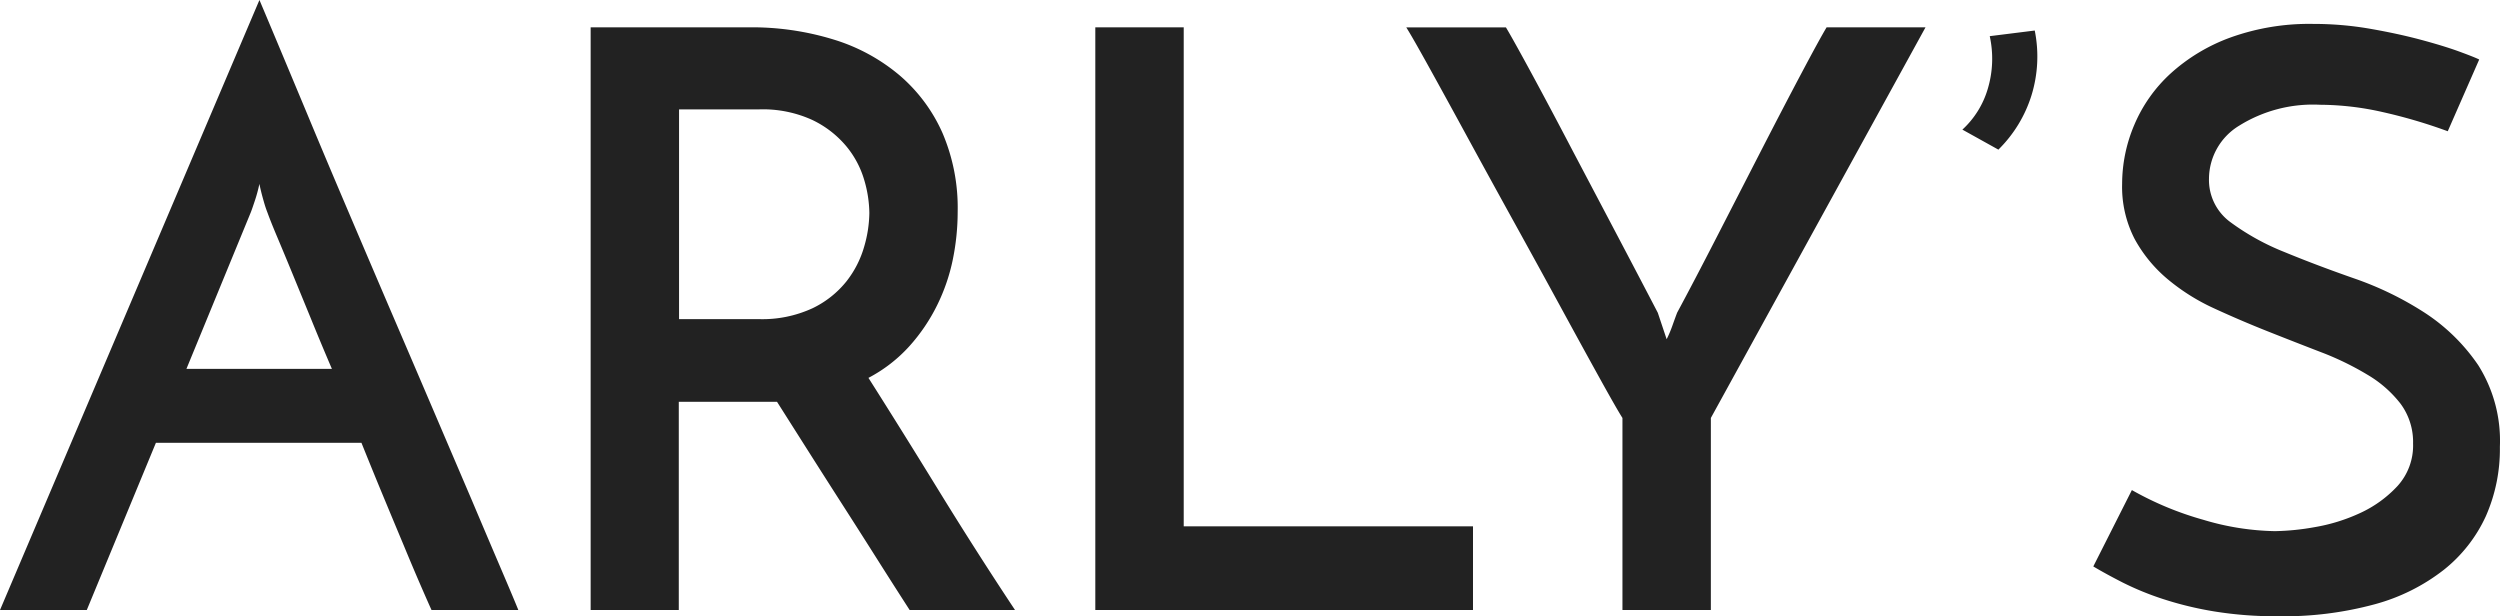 <svg xmlns="http://www.w3.org/2000/svg" width="66.173" height="16.315" viewBox="0 0 66.173 16.315">
  <path id="パス_2" data-name="パス 2" d="M11.455-8.9q-.106-.234-.3-.681t-.436-1.032q-.245-.585-.532-1.276T9.6-13.327H4.16L2.33-8.9H.033L6.9-25.047q.128.3.457,1.085t.787,1.882q.457,1.1,1.021,2.425t1.149,2.691q.585,1.361,1.149,2.68T12.5-11.859q.468,1.106.8,1.882T13.753-8.9ZM4.968-15.284h3.85q-.3-.7-.564-1.351l-.489-1.191q-.223-.542-.394-.947t-.255-.638a2.971,2.971,0,0,1-.1-.3q-.074-.255-.117-.468a3.933,3.933,0,0,1-.128.468q-.085.255-.106.3ZM15.667-8.9V-24.324h4.212A7.352,7.352,0,0,1,22.1-24a4.934,4.934,0,0,1,1.744.947,4.291,4.291,0,0,1,1.138,1.531,5.034,5.034,0,0,1,.4,2.074,6.334,6.334,0,0,1-.128,1.266,5.005,5.005,0,0,1-.415,1.212,4.792,4.792,0,0,1-.734,1.085,3.9,3.9,0,0,1-1.085.84q.851,1.34,1.851,2.967T26.9-8.9H24.111q-.425-.659-.883-1.383t-.915-1.436q-.457-.713-.893-1.4T20.6-14.412h-2.6V-8.9Zm2.34-7.7h2.106a3.169,3.169,0,0,0,1.425-.287,2.575,2.575,0,0,0,.9-.713,2.67,2.67,0,0,0,.468-.915,3.31,3.31,0,0,0,.138-.893,3.2,3.2,0,0,0-.138-.883,2.491,2.491,0,0,0-.479-.893,2.664,2.664,0,0,0-.9-.691,3.147,3.147,0,0,0-1.393-.277H18.007ZM29.025-8.9V-24.324h2.34v13.209h7.657V-8.9Zm16.293-5.084V-8.9h-2.34v-5.084q-.149-.234-.585-1.021t-1.021-1.861q-.585-1.074-1.255-2.287t-1.255-2.287q-.585-1.074-1.021-1.861t-.585-1.021h2.638q.191.319.681,1.223t1.085,2.042q.6,1.138,1.212,2.3t1.042,1.989l.234.7a3.064,3.064,0,0,0,.149-.351q.064-.181.128-.351.447-.83,1.042-1.989l1.181-2.3q.585-1.138,1.064-2.042t.67-1.223H51Zm7.615-7.1-.957-.532a2.373,2.373,0,0,0,.67-1.074A2.785,2.785,0,0,0,52.7-24.09l1.191-.149a3.482,3.482,0,0,1-.085,1.712A3.46,3.46,0,0,1,52.933-21.091Zm12.72-2.382-.83,1.893a13.686,13.686,0,0,0-1.734-.51,7.6,7.6,0,0,0-1.648-.191,3.689,3.689,0,0,0-2.138.553,1.653,1.653,0,0,0-.8,1.4,1.384,1.384,0,0,0,.574,1.159,6.368,6.368,0,0,0,1.425.787q.851.351,1.851.7a8.619,8.619,0,0,1,1.851.9,5.032,5.032,0,0,1,1.425,1.393,3.748,3.748,0,0,1,.574,2.159,4.4,4.4,0,0,1-.372,1.84,3.869,3.869,0,0,1-1.106,1.414,5.152,5.152,0,0,1-1.829.915,9.207,9.207,0,0,1-2.563.319,10.2,10.2,0,0,1-1.691-.128,9.128,9.128,0,0,1-1.361-.33,7.669,7.669,0,0,1-1.064-.436q-.457-.234-.776-.425l1.021-2.021a8.424,8.424,0,0,0,1.893.787,6.951,6.951,0,0,0,1.893.3,6.494,6.494,0,0,0,1.053-.106,4.729,4.729,0,0,0,1.2-.372,3.126,3.126,0,0,0,.989-.713,1.592,1.592,0,0,0,.415-1.127,1.7,1.7,0,0,0-.33-1.053,3.081,3.081,0,0,0-.872-.766,7.682,7.682,0,0,0-1.234-.6q-.691-.266-1.414-.553t-1.415-.606a5.434,5.434,0,0,1-1.234-.776,3.686,3.686,0,0,1-.872-1.064,3.009,3.009,0,0,1-.33-1.457,4,4,0,0,1,.319-1.553,3.9,3.9,0,0,1,.957-1.361,4.8,4.8,0,0,1,1.585-.957,6.15,6.15,0,0,1,2.2-.362,8.737,8.737,0,0,1,1.5.128q.734.128,1.329.287t1.01.308Q65.525-23.537,65.653-23.473Z" transform="translate(-0.033 25.047)" fill="#222"/>
</svg>
